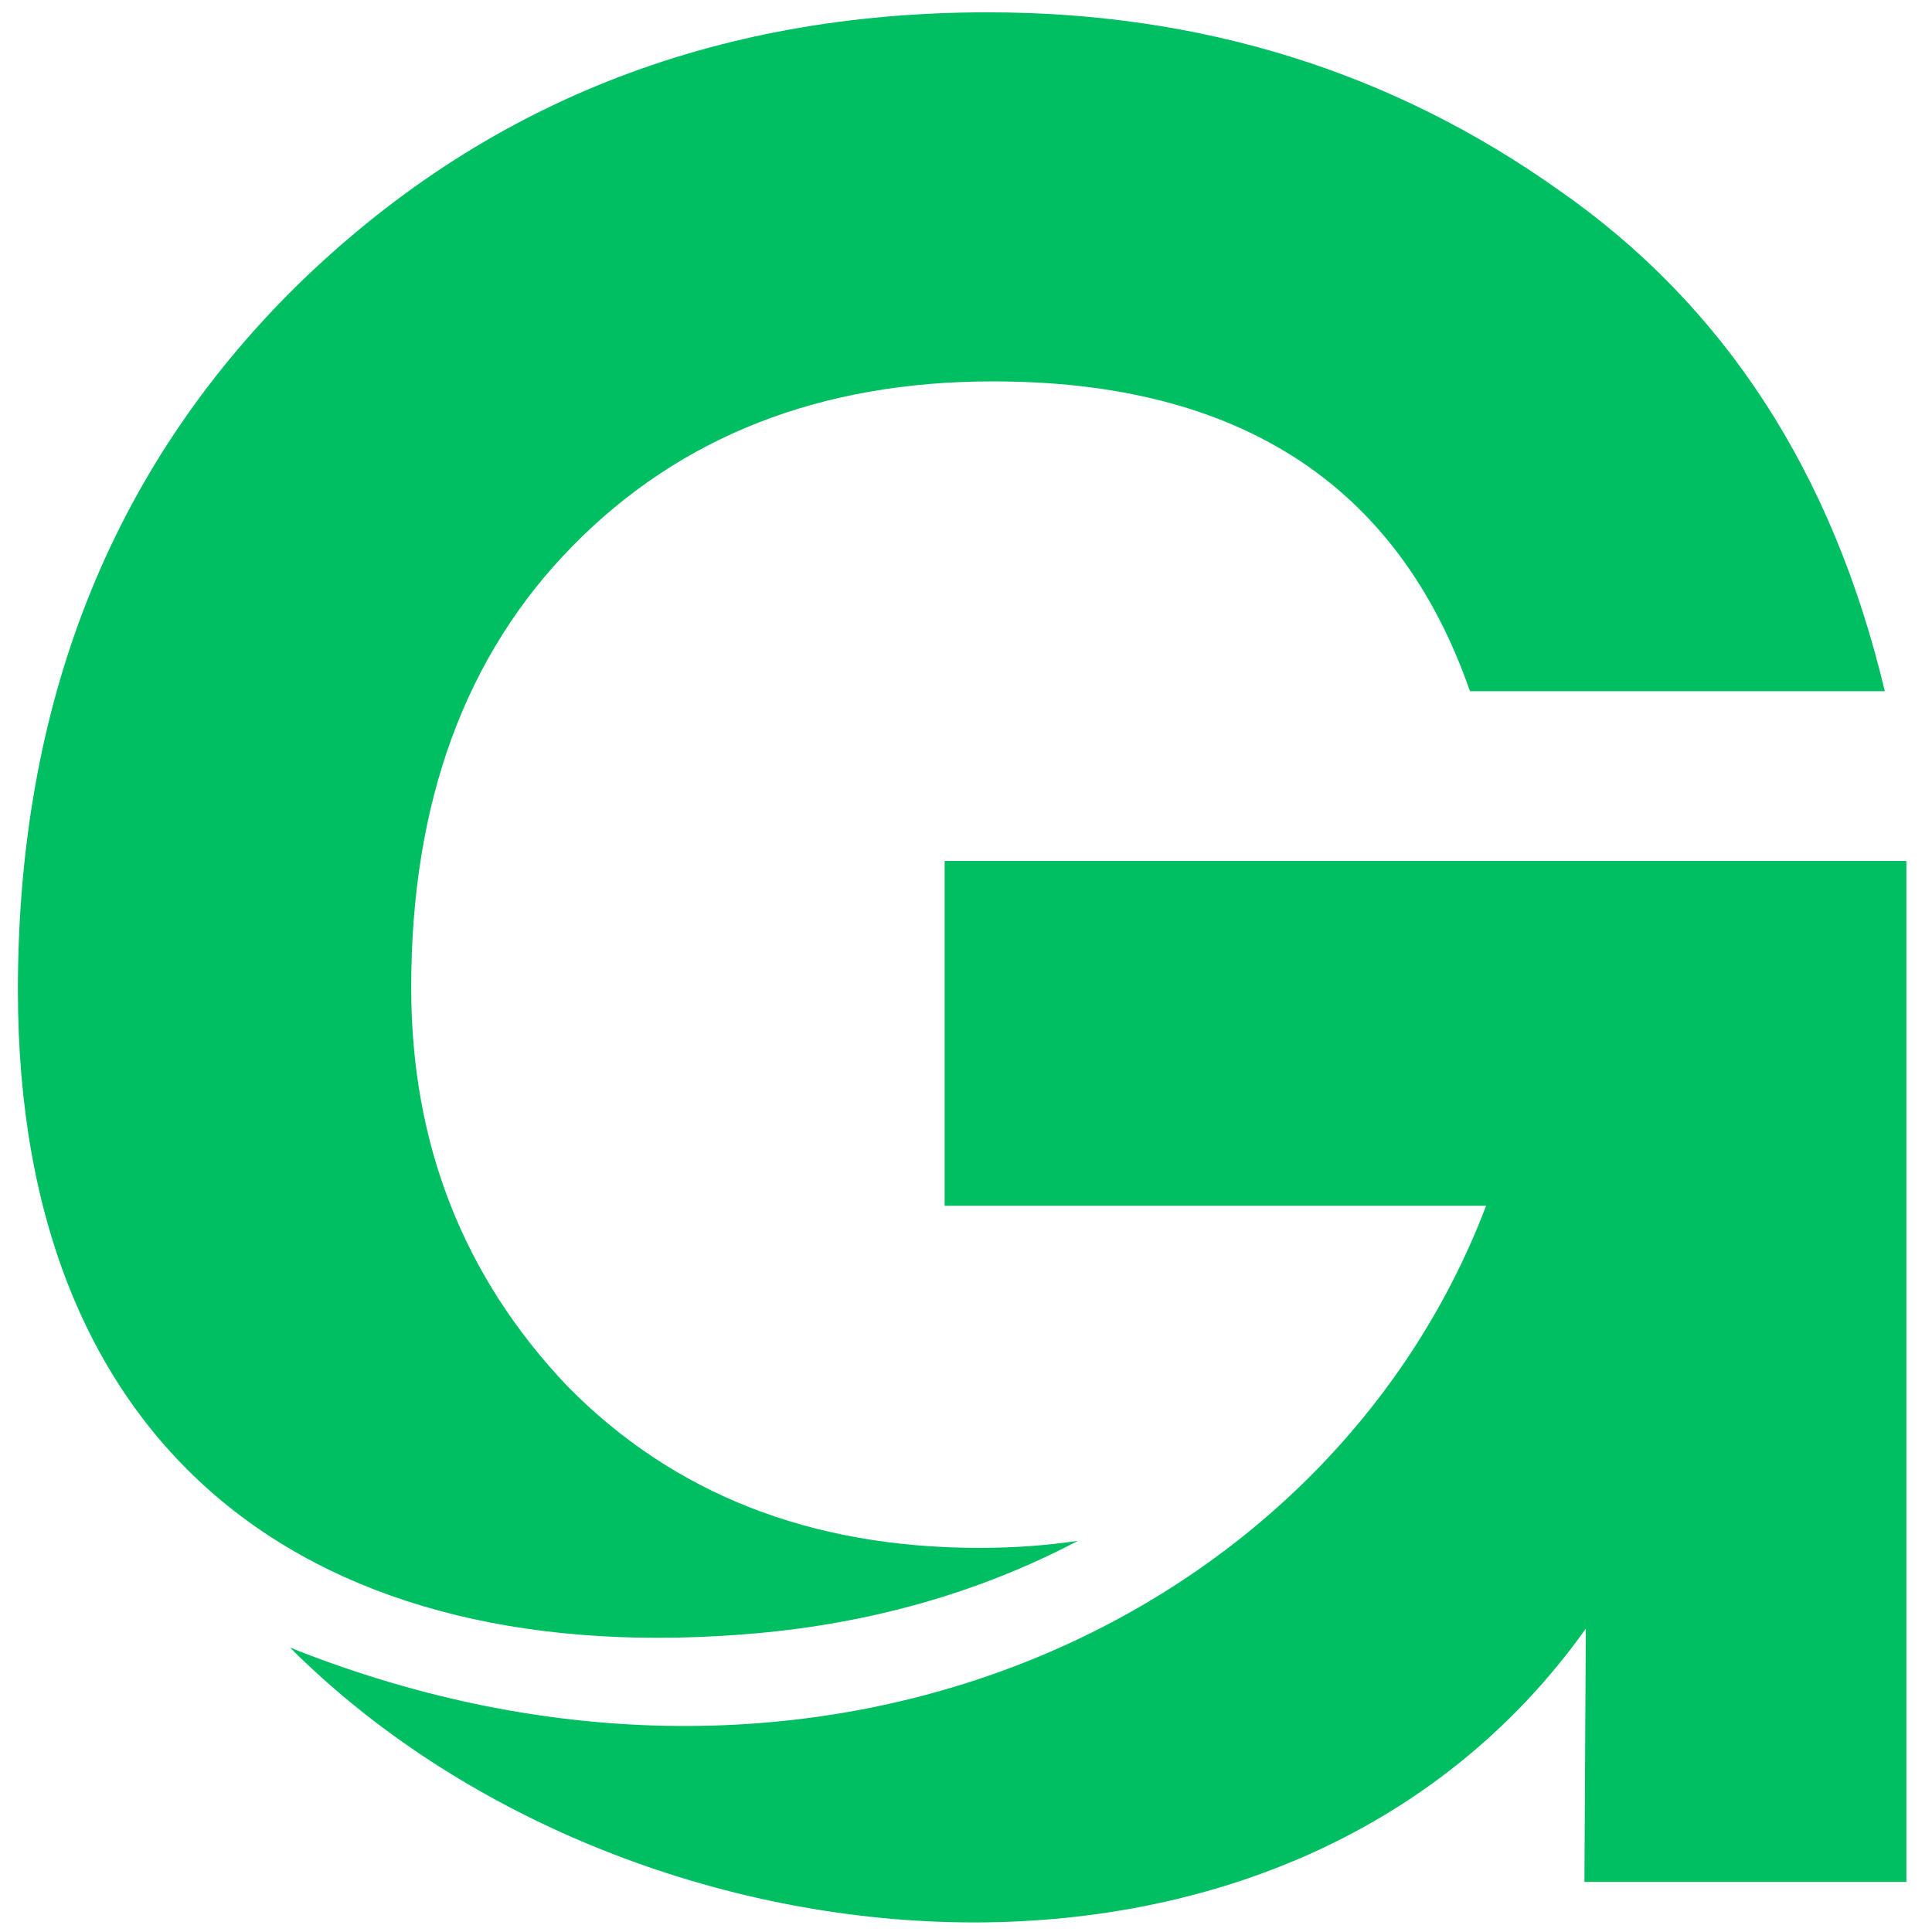 <svg xmlns="http://www.w3.org/2000/svg" version="1.1" xmlns:xlink="http://www.w3.org/1999/xlink" width="500" height="500"><svg xmlns="http://www.w3.org/2000/svg" xmlns:xlink="http://www.w3.org/1999/xlink" width="500" zoomAndPan="magnify" viewBox="0 0 375 375" height="500" preserveAspectRatio="xMidYMid meet" version="1.0"><defs><clipPath id="SvgjsClipPath1047"><path d="M 3.473 2.25 L 366 2.25 L 366 318 L 3.473 318 Z M 3.473 2.25 " clip-rule="nonzero"></path></clipPath><clipPath id="SvgjsClipPath1046"><path d="M 56 167 L 370.223 167 L 370.223 374 L 56 374 Z M 56 167 " clip-rule="nonzero"></path></clipPath></defs><g clip-path="url(#60addb6e7e)"><path fill="#00bf63" d="M 209.23 299.07 C 203.145 299.984 196.785 300.441 190.148 300.441 C 157.379 300.441 130.711 289.984 110.145 269.07 C 89.926 247.805 79.816 222.008 79.816 191.68 C 79.816 155.773 90.273 127.188 111.191 105.926 C 132.105 84.66 159.297 74.027 192.762 74.027 C 240.52 74.027 271.371 94.074 285.316 134.16 L 365.84 134.16 C 355.73 91.633 334.645 59.211 302.57 36.902 C 270.152 13.895 233.199 2.391 191.715 2.391 C 138.383 2.391 93.586 20.168 57.332 55.727 C 21.426 91.281 3.473 136.777 3.473 192.203 C 3.473 282.82 61.547 324.664 146.961 317.008 C 168.672 315.062 189.84 309.301 209.23 299.07 Z M 209.23 299.07 " fill-opacity="1" fill-rule="nonzero"></path></g><g clip-path="url(#2a573dc3e4)"><path fill="#00bf63" d="M 370.027 167.105 L 370.027 365.281 L 307.535 365.281 L 307.805 316.129 C 249.551 397.832 121.602 385.105 56.285 319.789 C 159.16 360.879 257.953 314.289 288.453 234.035 L 183.352 234.035 L 183.352 167.105 Z M 370.027 167.105 " fill-opacity="1" fill-rule="nonzero"></path></g></svg><style>@media (prefers-color-scheme: light) { :root { filter: none; } }
@media (prefers-color-scheme: dark) { :root { filter: none; } }
</style></svg>